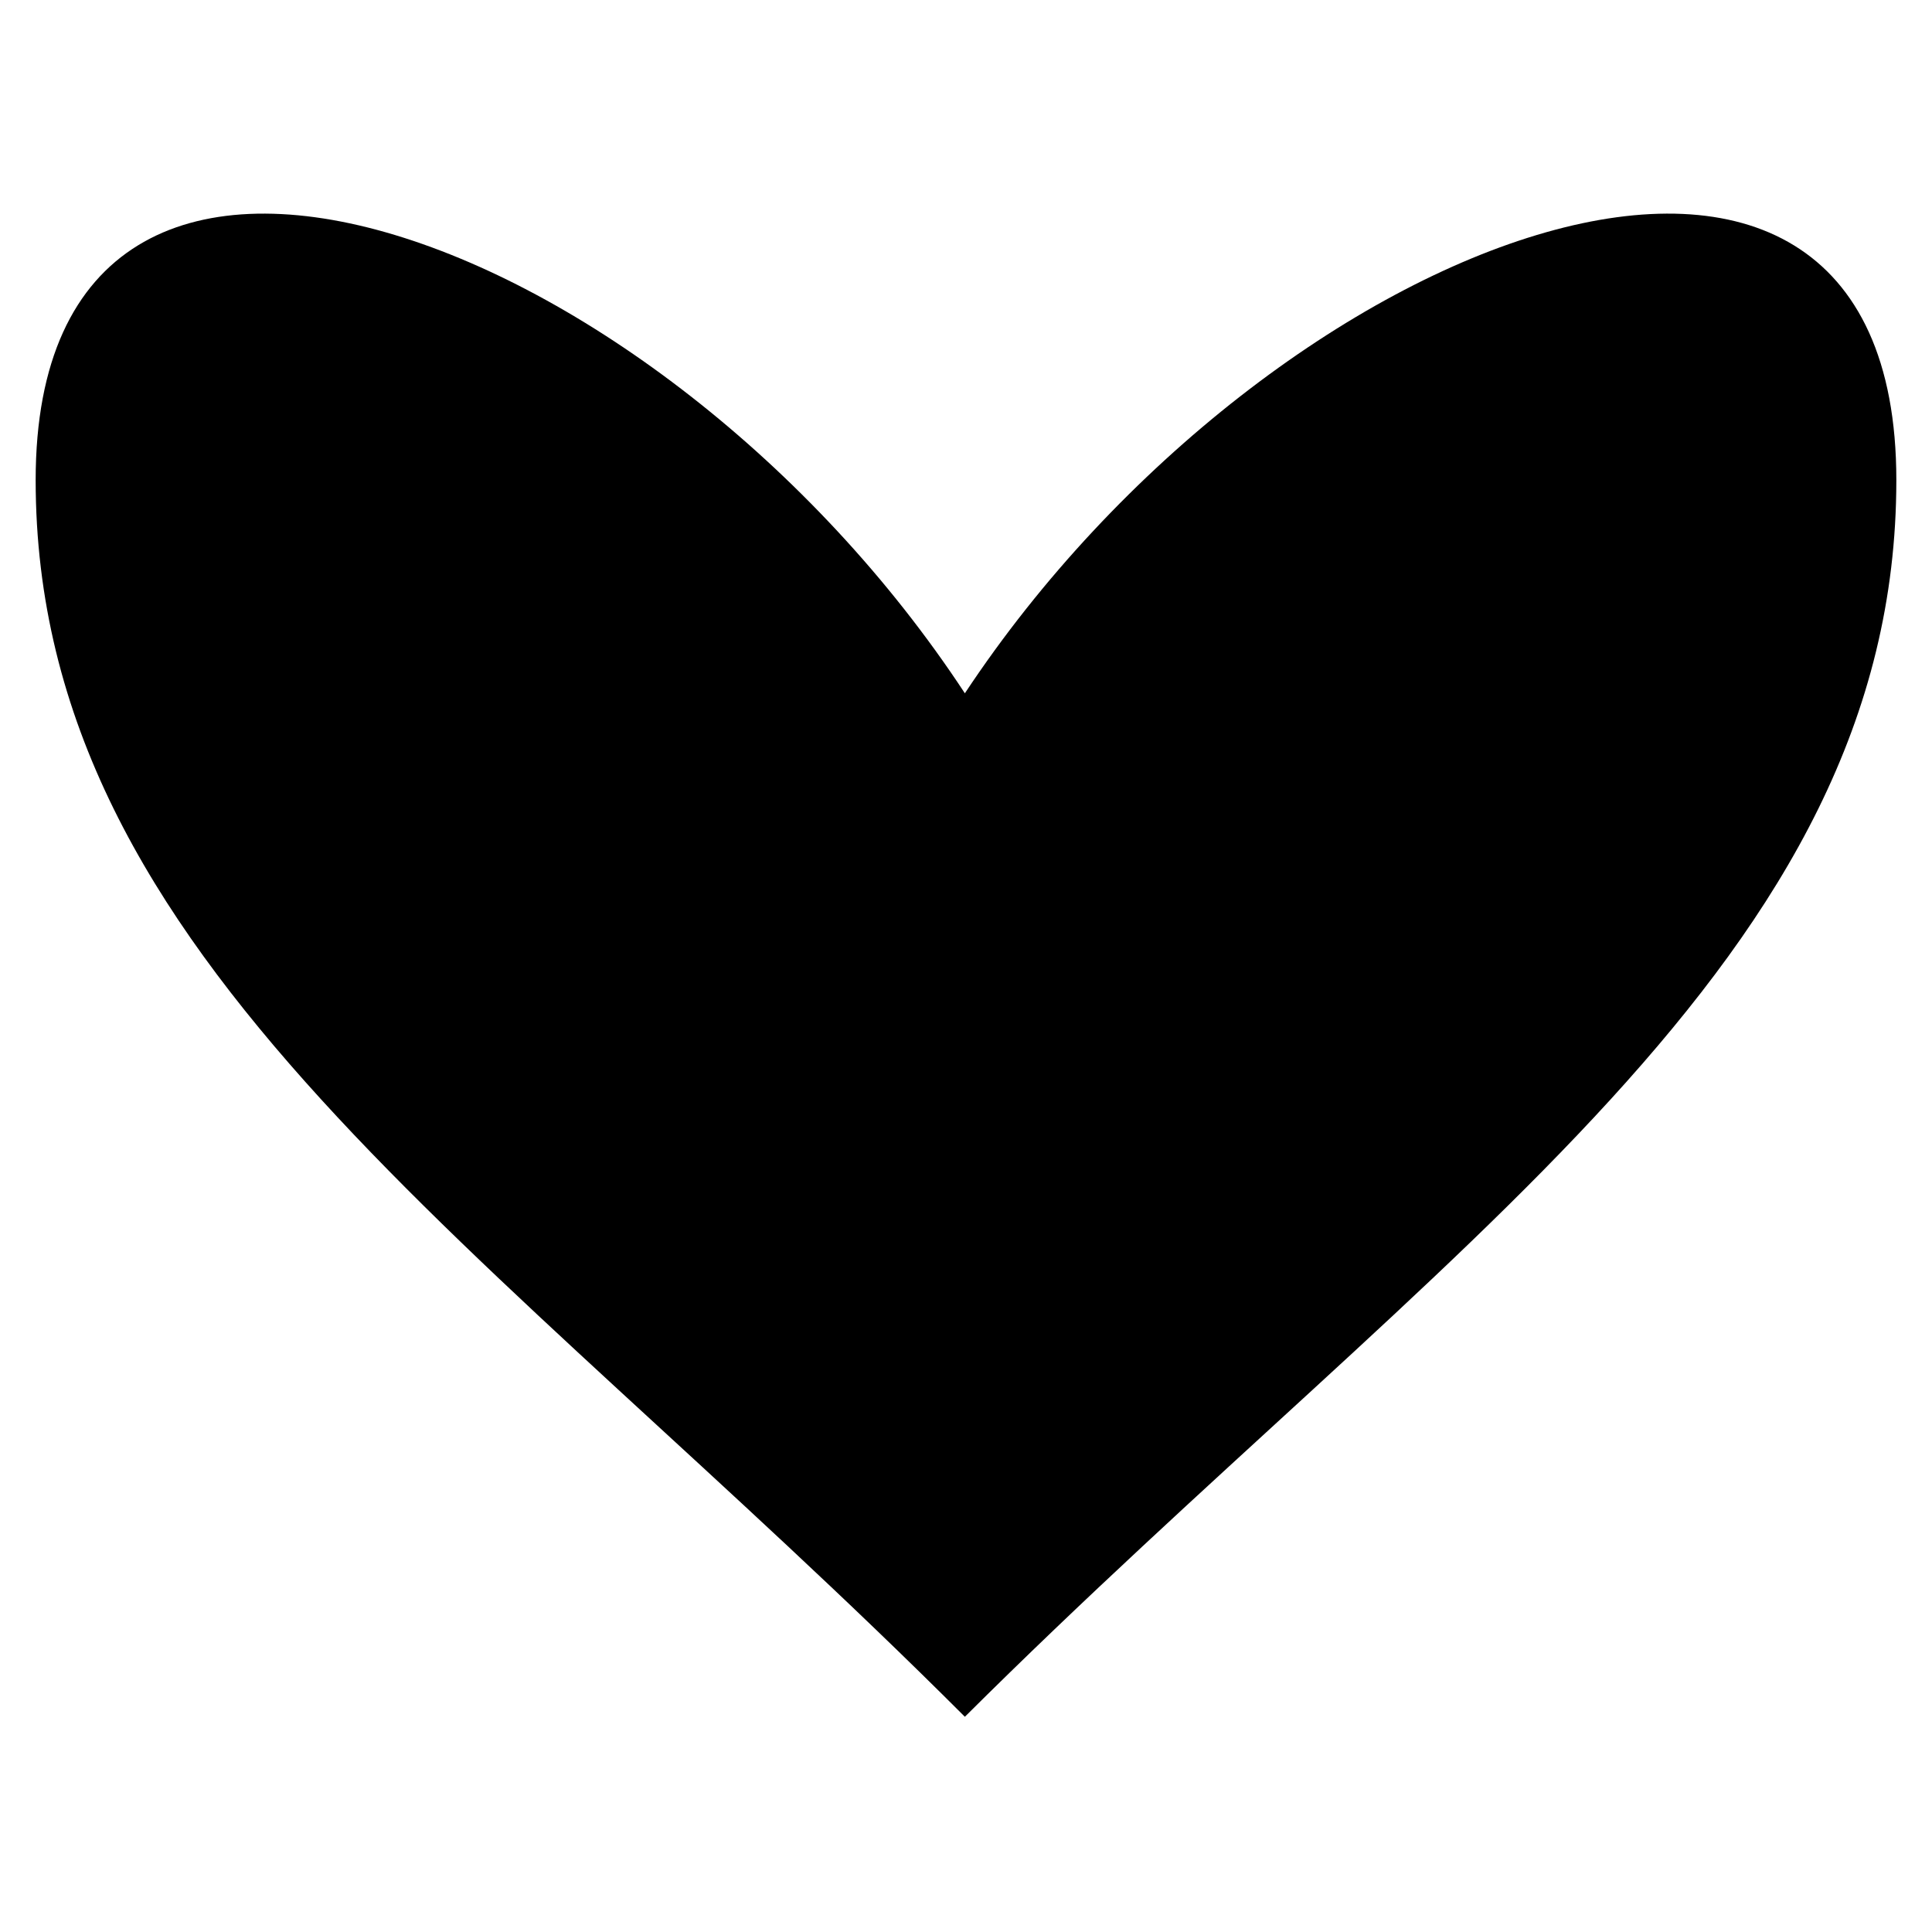 <?xml version="1.0" encoding="UTF-8"?>
<!-- The Best Svg Icon site in the world: iconSvg.co, Visit us! https://iconsvg.co -->
<svg fill="#000000" width="800px" height="800px" version="1.1" viewBox="144 144 512 512" xmlns="http://www.w3.org/2000/svg">
 <path d="m399.7 327.73c81.488-123.13 246.85-183.8 246.85-56.508s-119.56 201.05-246.85 327.74c-126.7-126.7-246.25-200.45-246.25-327.74s165.36-66.621 246.25 56.508z" fill-rule="evenodd"/>
</svg>